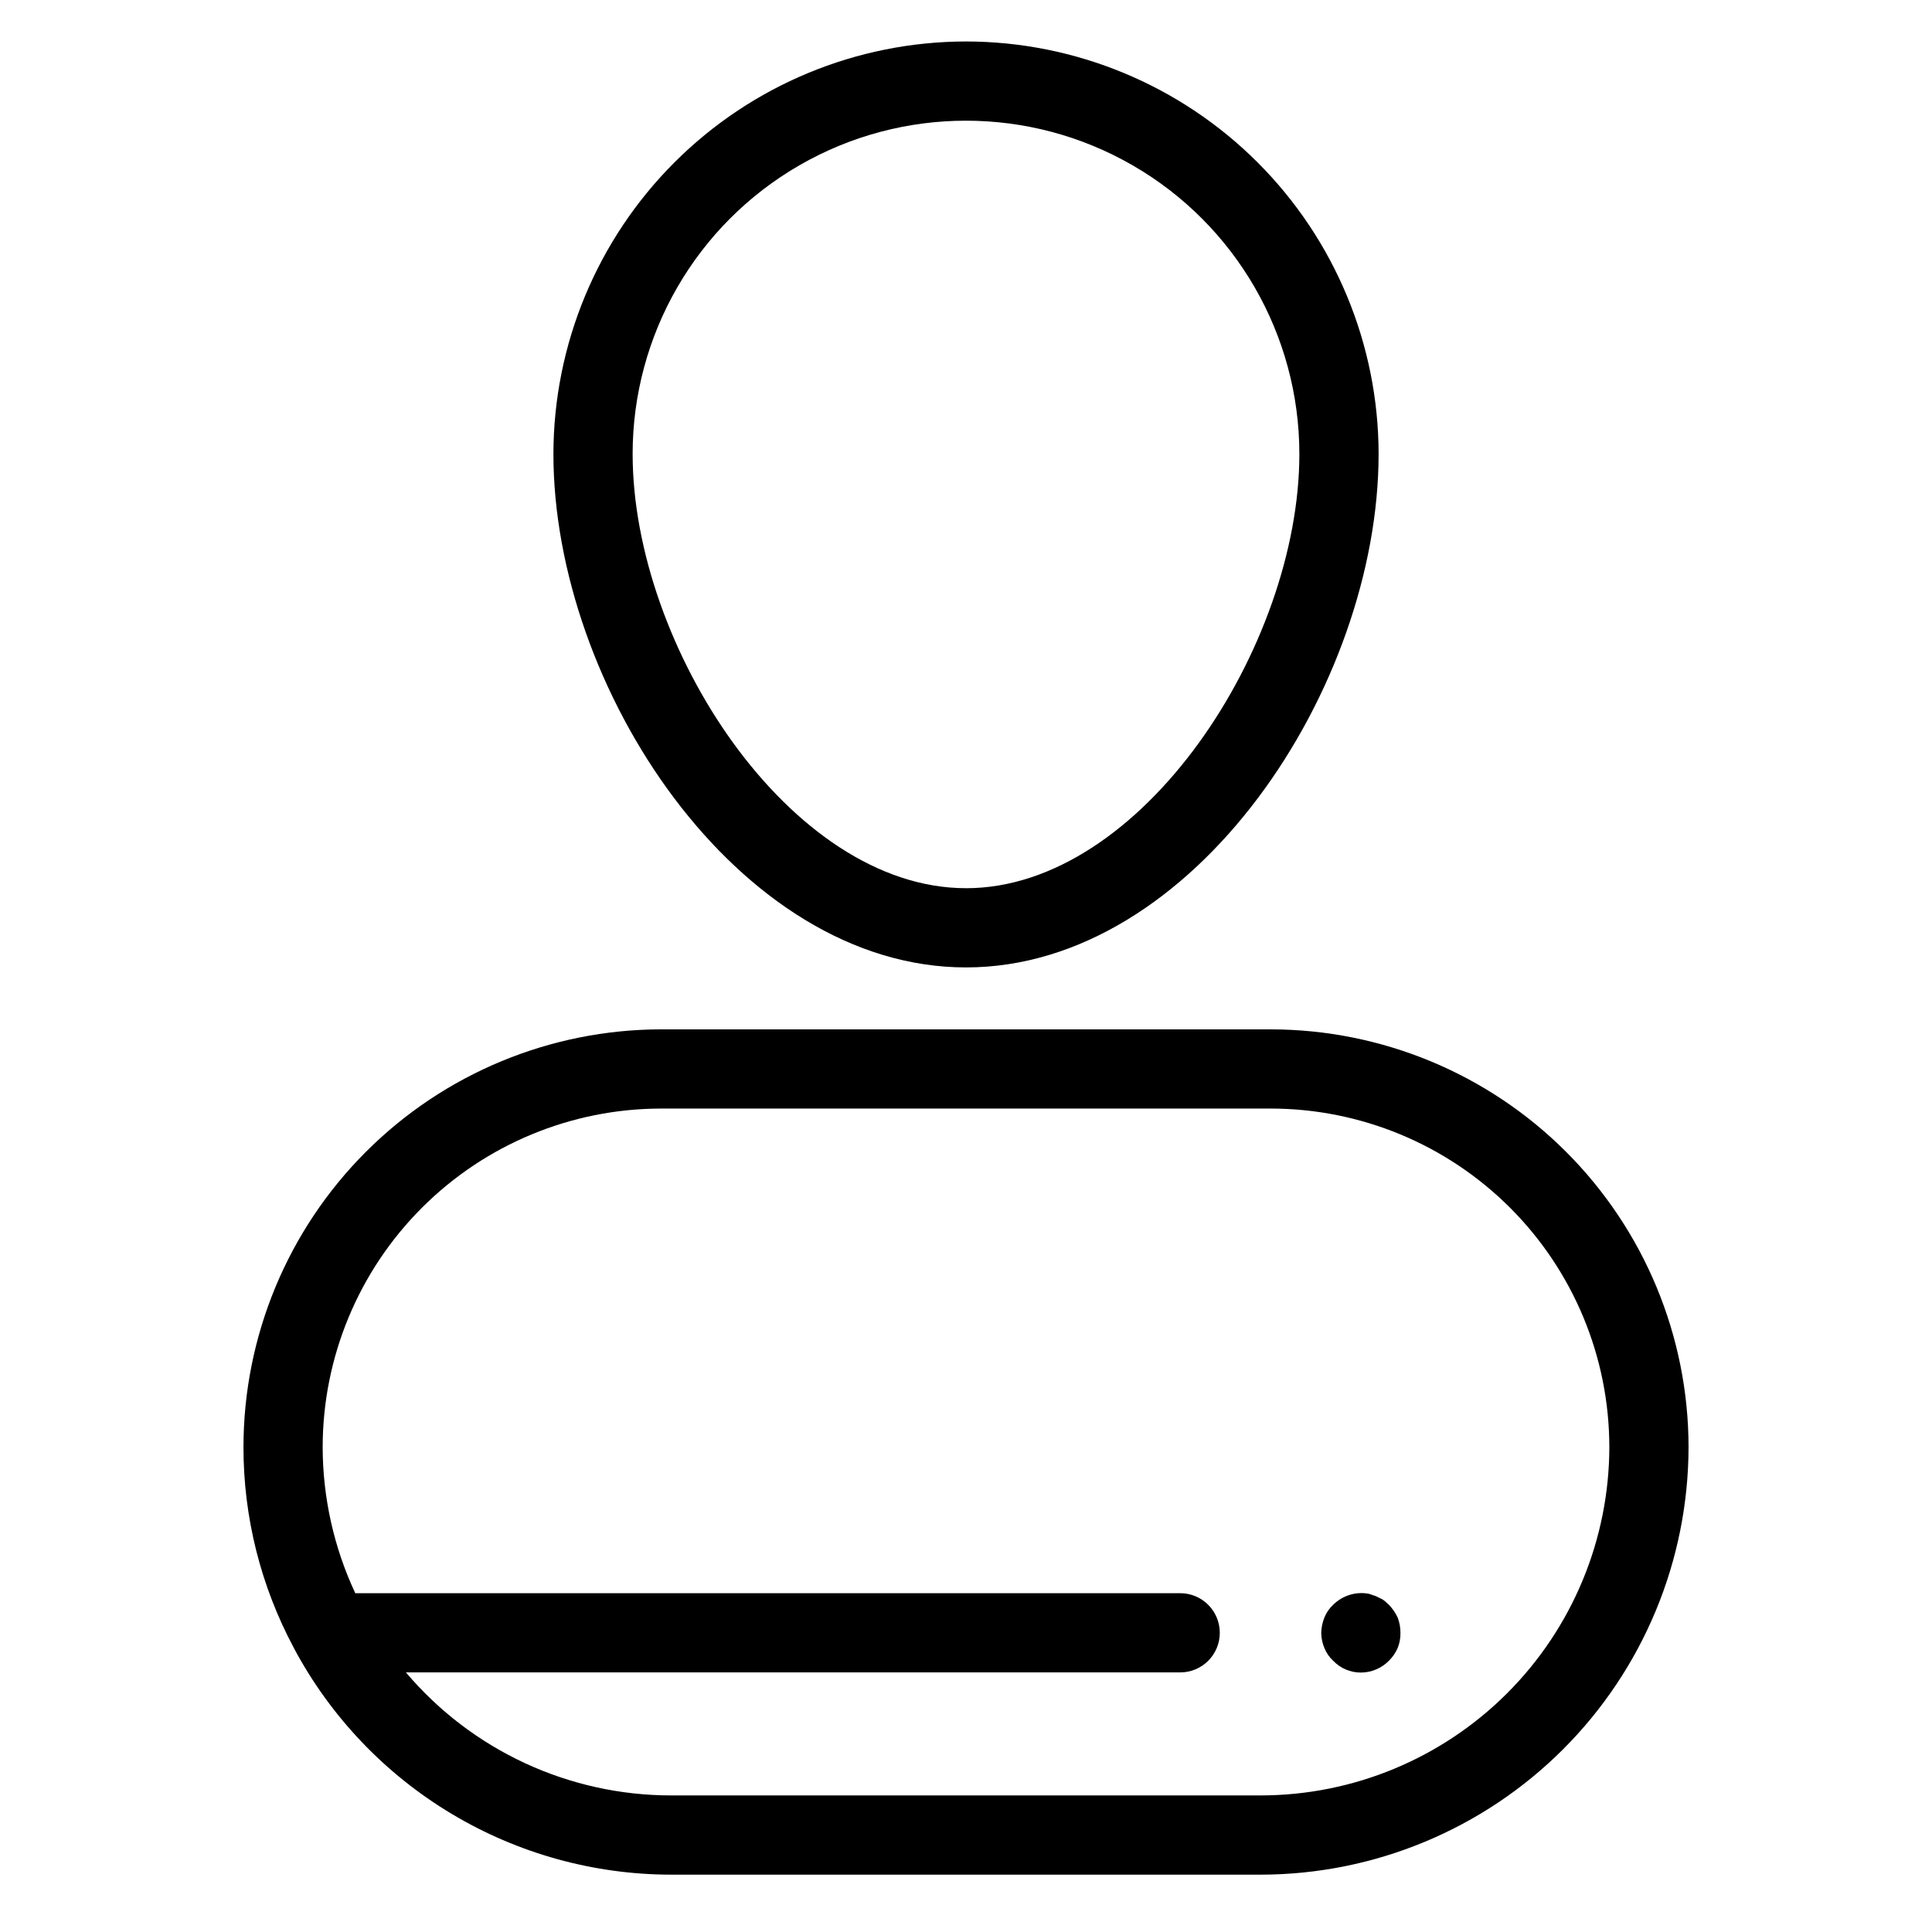<?xml version="1.0" encoding="UTF-8"?>
<!-- Uploaded to: SVG Repo, www.svgrepo.com, Generator: SVG Repo Mixer Tools -->
<svg fill="#000000" width="800px" height="800px" version="1.1" viewBox="144 144 512 512" xmlns="http://www.w3.org/2000/svg">
 <g>
  <path d="m400 154.99c-28.988 0.031-56.781 11.562-77.277 32.059-20.5 20.5-32.027 48.289-32.062 77.277 0 61.625 48.77 136.05 109.34 136.05s109.34-74.426 109.34-136.05h0.004c-0.031-28.988-11.562-56.777-32.059-77.277-20.5-20.496-48.289-32.027-77.277-32.059zm0 224.39c-46.75 0-88.344-64.34-88.344-115.05l-0.004-0.004c0-31.562 16.84-60.727 44.172-76.508 27.336-15.781 61.012-15.781 88.348 0 27.332 15.781 44.172 44.945 44.172 76.508 0 50.719-41.594 115.06-88.344 115.06z"/>
  <path d="m480.81 416.79h-161.62c-29.34 0.035-57.469 11.703-78.219 32.453-20.746 20.746-32.418 48.875-32.449 78.215-0.016 18.586 4.574 36.883 13.355 53.266l0.09 0.184h-0.004c9.68 18.082 24.082 33.203 41.676 43.75 17.59 10.547 37.715 16.129 58.227 16.145h156.27c30.051-0.035 58.859-11.988 80.109-33.234 21.25-21.25 33.203-50.059 33.238-80.109-0.035-29.34-11.707-57.469-32.453-78.215-20.746-20.75-48.875-32.418-78.219-32.453zm-2.676 203.02-156.27-0.004c-27.086-0.004-52.797-11.93-70.293-32.602h205.19c5.797 0 10.496-4.699 10.496-10.496 0-5.797-4.699-10.496-10.496-10.496h-218.61c-5.676-12.133-8.625-25.363-8.641-38.758 0.031-23.773 9.488-46.57 26.297-63.379 16.812-16.812 39.605-26.27 63.383-26.297h161.62c23.777 0.027 46.57 9.484 63.383 26.297 16.812 16.809 26.27 39.605 26.297 63.379-0.031 24.484-9.77 47.961-27.082 65.273s-40.785 27.051-65.273 27.078z"/>
  <path d="m512.09 569.3c-0.496-0.48-1.02-0.938-1.57-1.363-0.637-0.316-1.262-0.637-1.895-0.941-0.625-0.215-1.262-0.418-1.887-0.637-3.441-0.629-6.973 0.473-9.449 2.941-1.012 0.934-1.801 2.086-2.309 3.363-0.527 1.301-0.812 2.688-0.84 4.09 0.016 1.371 0.305 2.727 0.84 3.988 0.508 1.277 1.297 2.426 2.309 3.359 1.914 2.016 4.57 3.152 7.348 3.148 2.805-0.012 5.488-1.145 7.453-3.148 0.977-0.961 1.762-2.102 2.305-3.359 0.512-1.266 0.762-2.625 0.738-3.988 0.016-1.398-0.234-2.785-0.738-4.09-0.582-1.238-1.359-2.375-2.305-3.363z"/>
 </g>
</svg>